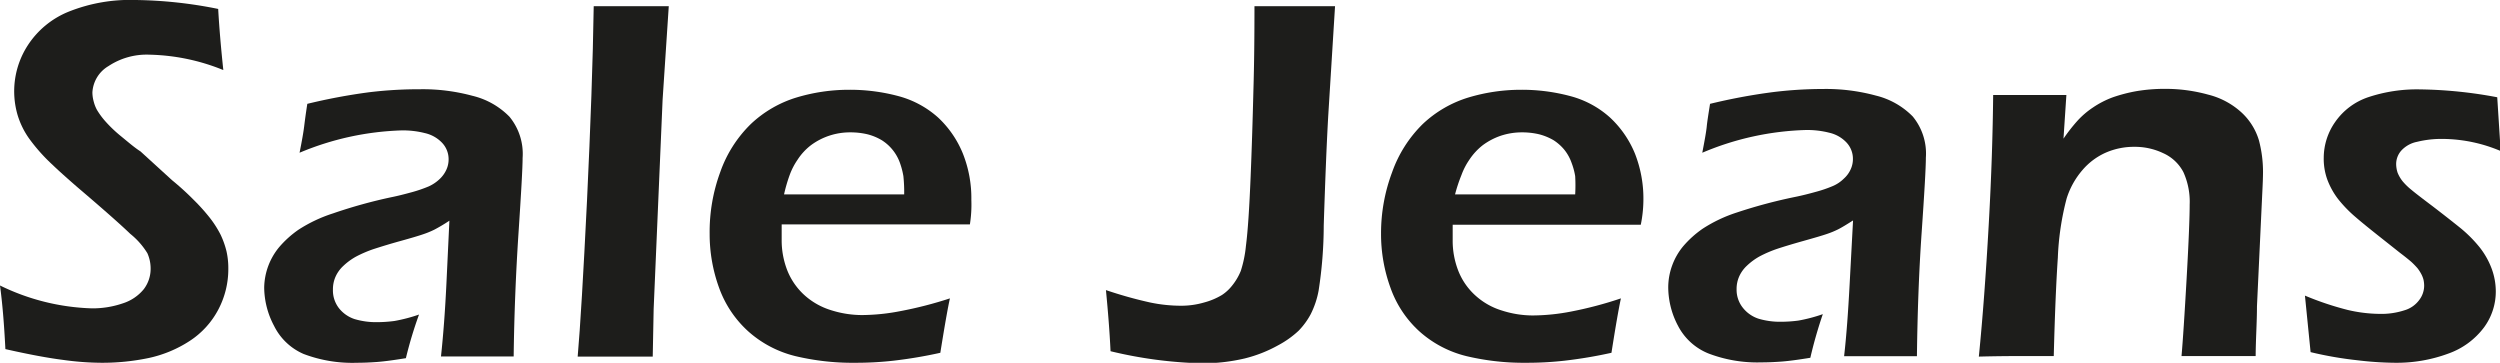 <svg id="Ebene_1" data-name="Ebene 1" xmlns="http://www.w3.org/2000/svg" viewBox="0 0 190.2 27.6"><defs><style>.cls-1{fill:#1d1d1b;}</style></defs><path class="cls-1" d="M1.62,32.77c-.1-2-.24-3.59-.41-4.84a17,17,0,0,0,7,1.74,7.09,7.09,0,0,0,2.34-.38,3.38,3.38,0,0,0,1.6-1.08,2.56,2.56,0,0,0,.52-1.55,2.84,2.84,0,0,0-.25-1.19A5.75,5.75,0,0,0,11.12,24q-1.11-1.07-4-3.53c-.91-.79-1.54-1.36-1.89-1.7a13.57,13.57,0,0,1-1.79-2A6.17,6.17,0,0,1,2.56,15a6.43,6.43,0,0,1,.75-5.32A6.69,6.69,0,0,1,6.38,7.12a12.58,12.58,0,0,1,5.14-.91,33.48,33.48,0,0,1,6.29.68q.11,2,.39,4.65a15.71,15.71,0,0,0-5.61-1.17,5.26,5.26,0,0,0-3.13.87,2.48,2.48,0,0,0-1.22,2,2.61,2.61,0,0,0,.09.66,2.79,2.79,0,0,0,.25.66,5.76,5.76,0,0,0,.61.84,10.2,10.2,0,0,0,1.27,1.21c.56.46,1,.84,1.44,1.12l2.4,2.19a20.61,20.61,0,0,1,1.64,1.49,14.8,14.8,0,0,1,1.24,1.38A7.83,7.83,0,0,1,18,24.08a6.56,6.56,0,0,1,.44,1.24,5.86,5.86,0,0,1,.14,1.34,6.58,6.58,0,0,1-.76,3.1,6.4,6.4,0,0,1-2.18,2.39,9.28,9.28,0,0,1-3.13,1.3,17.27,17.27,0,0,1-3.59.36A21.76,21.76,0,0,1,6,33.59C4.89,33.45,3.43,33.18,1.62,32.77Z" transform="translate(-1.21 -6.21)"/><path class="cls-1" d="M24,17.83c.19-.94.3-1.59.35-2s.12-.95.24-1.72a44.43,44.43,0,0,1,4.69-.88A31.39,31.39,0,0,1,33.16,13a14.43,14.43,0,0,1,4,.5,5.84,5.84,0,0,1,2.81,1.59,4.44,4.44,0,0,1,1,3.14c0,.74-.11,2.64-.31,5.68s-.33,6.18-.37,9.42c-1,0-1.9,0-2.74,0s-1.73,0-2.79,0c.17-1.58.31-3.4.41-5.47L35.4,23a12.6,12.6,0,0,1-1.14.68,6.69,6.69,0,0,1-.88.36c-.32.11-.89.28-1.72.51s-1.47.43-2,.6a9.31,9.31,0,0,0-1.34.57,4.68,4.68,0,0,0-1,.73,2.5,2.5,0,0,0-.59.83,2.34,2.34,0,0,0-.19.95A2.2,2.2,0,0,0,27,29.66a2.51,2.51,0,0,0,1.2.83,5.73,5.73,0,0,0,1.7.23,10.22,10.22,0,0,0,1.32-.09,12.21,12.21,0,0,0,1.87-.49,30.86,30.86,0,0,0-1,3.32c-.93.15-1.66.25-2.21.29s-1.05.06-1.52.06a10.44,10.44,0,0,1-4.05-.67A4.49,4.49,0,0,1,22.06,31a6.3,6.3,0,0,1-.75-2.91A4.94,4.94,0,0,1,22.46,25a7.69,7.69,0,0,1,1.47-1.32,11,11,0,0,1,2.6-1.23A37.74,37.74,0,0,1,31,21.21c.5-.1,1-.23,1.55-.38a10.27,10.27,0,0,0,1.28-.44,3,3,0,0,0,.83-.56,2.23,2.23,0,0,0,.51-.71,1.87,1.87,0,0,0,.17-.76,1.81,1.81,0,0,0-.5-1.29,2.58,2.58,0,0,0-1.29-.73,6.83,6.83,0,0,0-1.75-.21A21.67,21.67,0,0,0,24,17.83Z" transform="translate(-1.21 -6.21)"/><path class="cls-1" d="M45.16,33.34q.29-3.3.71-11.87c.27-5.71.45-10.64.51-14.79,1.36,0,2.32,0,2.89,0,.77,0,1.71,0,2.82,0l-.47,7.13-.68,15.9-.07,3.63c-1.07,0-2,0-2.72,0Z" transform="translate(-1.21 -6.21)"/><path class="cls-1" d="M73.48,28.91c-.17.76-.41,2.14-.73,4.14a34.57,34.57,0,0,1-3.55.6,25.54,25.54,0,0,1-2.91.16,18.76,18.76,0,0,1-4.58-.51,8.37,8.37,0,0,1-3.55-1.86,8.22,8.22,0,0,1-2.24-3.33A11.94,11.94,0,0,1,55.2,24,13.19,13.19,0,0,1,56,19.32a9.52,9.52,0,0,1,2.35-3.69,8.79,8.79,0,0,1,3.45-2,13.85,13.85,0,0,1,4-.59,14.21,14.21,0,0,1,3.79.49,7.35,7.35,0,0,1,3,1.63,7.74,7.74,0,0,1,1.87,2.72,9.15,9.15,0,0,1,.65,3.54A9.61,9.61,0,0,1,75,23.28l-14.32,0c0,.48,0,.87,0,1.15a6.27,6.27,0,0,0,.45,2.41,5.08,5.08,0,0,0,1.31,1.85,5.37,5.37,0,0,0,2,1.12,7.83,7.83,0,0,0,2.35.37,15.73,15.73,0,0,0,2.92-.3A29.88,29.88,0,0,0,73.48,28.91ZM60.86,21,70,21a11.54,11.54,0,0,0-.06-1.39,5.88,5.88,0,0,0-.26-1,3.41,3.41,0,0,0-.56-1,3.36,3.36,0,0,0-.82-.73,4.08,4.08,0,0,0-1.08-.45,5.56,5.56,0,0,0-1.32-.15,5,5,0,0,0-1.59.25,4.93,4.93,0,0,0-1.42.74,4.44,4.44,0,0,0-1,1.09,5.15,5.15,0,0,0-.6,1.16A11.84,11.84,0,0,0,60.86,21Z" transform="translate(-1.21 -6.21)"/><path class="cls-1" d="M85.7,32.93c-.07-1.49-.19-3-.35-4.65a31.88,31.88,0,0,0,3.35.94,11.47,11.47,0,0,0,2.35.25,6.18,6.18,0,0,0,1.78-.25,5.18,5.18,0,0,0,1.35-.57A3.22,3.22,0,0,0,94.9,28a4.46,4.46,0,0,0,.71-1.18A9,9,0,0,0,96,24.92c.14-1.07.26-2.84.36-5.32q.12-2.91.21-6.53c.06-2,.08-4.15.08-6.39l3,0c.52,0,1.57,0,3.13,0l-.52,8.38q-.17,3-.34,8.31a32.65,32.65,0,0,1-.39,4.95,6.61,6.61,0,0,1-.6,1.79,5.52,5.52,0,0,1-.92,1.26,7.23,7.23,0,0,1-1.56,1.11,10.24,10.24,0,0,1-2.54,1,14,14,0,0,1-3.26.37A32.71,32.71,0,0,1,85.7,32.93Z" transform="translate(-1.21 -6.21)"/><path class="cls-1" d="M124.53,28.91q-.25,1.14-.72,4.14a34.7,34.7,0,0,1-3.56.6,25.54,25.54,0,0,1-2.91.16,18.82,18.82,0,0,1-4.58-.51,8.33,8.33,0,0,1-3.54-1.86A8.14,8.14,0,0,1,107,28.11a11.94,11.94,0,0,1-.72-4.14,13.19,13.19,0,0,1,.84-4.65,9.64,9.64,0,0,1,2.35-3.69,8.79,8.79,0,0,1,3.45-2,13.9,13.9,0,0,1,4-.59,14.21,14.21,0,0,1,3.79.49,7.28,7.28,0,0,1,3,1.63,7.76,7.76,0,0,1,1.88,2.72,9.34,9.34,0,0,1,.65,3.54,9.65,9.65,0,0,1-.2,1.89l-14.31,0c0,.48,0,.87,0,1.15a6.27,6.27,0,0,0,.45,2.41,5,5,0,0,0,1.31,1.85,5.3,5.3,0,0,0,2,1.12,7.72,7.72,0,0,0,2.34.37,15.65,15.65,0,0,0,2.92-.3A29,29,0,0,0,124.53,28.91ZM111.91,21l9.14,0a12.06,12.06,0,0,0,0-1.39,5.19,5.19,0,0,0-.27-1,3.39,3.39,0,0,0-.55-1,3.55,3.55,0,0,0-.82-.73,4.3,4.3,0,0,0-1.09-.45,5.56,5.56,0,0,0-1.32-.15,5.08,5.08,0,0,0-1.59.25,5,5,0,0,0-1.41.74,4.69,4.69,0,0,0-1,1.09,5.15,5.15,0,0,0-.6,1.16A11.84,11.84,0,0,0,111.91,21Z" transform="translate(-1.21 -6.21)"/><path class="cls-1" d="M130.72,17.83c.18-.94.3-1.59.34-2s.13-.95.25-1.72a44.43,44.43,0,0,1,4.69-.88,31.39,31.39,0,0,1,3.92-.25,14.48,14.48,0,0,1,4,.5,5.89,5.89,0,0,1,2.81,1.59,4.44,4.44,0,0,1,1,3.14c0,.74-.11,2.64-.32,5.68s-.32,6.18-.36,9.42c-1,0-1.91,0-2.74,0s-1.73,0-2.8,0c.18-1.58.31-3.4.42-5.47l.26-4.86c-.5.32-.88.55-1.14.68a6.69,6.69,0,0,1-.88.36c-.32.11-.9.28-1.72.51s-1.48.43-2,.6a9.31,9.31,0,0,0-1.34.57,4.68,4.68,0,0,0-1,.73,2.5,2.5,0,0,0-.59.83,2.34,2.34,0,0,0-.19.95,2.2,2.2,0,0,0,.48,1.42,2.51,2.51,0,0,0,1.2.83,5.73,5.73,0,0,0,1.7.23,10.22,10.22,0,0,0,1.32-.09,11.85,11.85,0,0,0,1.86-.49,33.93,33.93,0,0,0-.95,3.32c-.93.15-1.66.25-2.21.29s-1.06.06-1.52.06a10.41,10.41,0,0,1-4-.67,4.49,4.49,0,0,1-2.33-2.1,6.3,6.3,0,0,1-.75-2.91,4.85,4.85,0,0,1,.29-1.67,4.91,4.91,0,0,1,.86-1.5,7.69,7.69,0,0,1,1.47-1.32,10.85,10.85,0,0,1,2.59-1.23,38.52,38.52,0,0,1,4.5-1.2c.49-.1,1-.23,1.54-.38a9.72,9.72,0,0,0,1.28-.44,2.7,2.7,0,0,0,.83-.56,2.12,2.12,0,0,0,.52-.71,1.87,1.87,0,0,0,.17-.76,1.81,1.81,0,0,0-.5-1.29,2.58,2.58,0,0,0-1.29-.73,6.83,6.83,0,0,0-1.75-.21A21.67,21.67,0,0,0,130.72,17.83Z" transform="translate(-1.21 -6.21)"/><path class="cls-1" d="M151.76,33.34c.3-3,.54-6.28.75-10s.31-7,.34-9.9c1.19,0,2.15,0,2.87,0s1.75,0,2.7,0l-.22,3.32a13,13,0,0,1,1.07-1.37,6.34,6.34,0,0,1,1.17-1,7,7,0,0,1,1.52-.78,11.74,11.74,0,0,1,1.82-.47,12.94,12.94,0,0,1,2.1-.17,12.17,12.17,0,0,1,3.33.44,5.84,5.84,0,0,1,2.57,1.39,4.73,4.73,0,0,1,1.29,2.09,9.41,9.41,0,0,1,.31,2.41q0,.53-.06,1.68l-.4,8.53c0,1.19-.09,2.45-.1,3.79-1,0-1.91,0-2.64,0-1,0-2,0-3,0q.15-1.7.39-5.93c.16-2.82.23-4.68.23-5.59a5.44,5.44,0,0,0-.48-2.48,3.21,3.21,0,0,0-1.52-1.43,5,5,0,0,0-2.21-.49,5.36,5.36,0,0,0-2.19.45,5,5,0,0,0-1.75,1.31,6.09,6.09,0,0,0-1.21,2.17,20.73,20.73,0,0,0-.67,4.51q-.19,2.79-.31,7.48c-1,0-1.91,0-2.72,0S152.93,33.31,151.76,33.34Z" transform="translate(-1.21 -6.21)"/><path class="cls-1" d="M177,33l-.43-4.3a22.84,22.84,0,0,0,3.25,1.09,11,11,0,0,0,2.44.3,5.64,5.64,0,0,0,1.87-.27,2.13,2.13,0,0,0,1.13-.78,1.8,1.8,0,0,0,.38-1.08,2.26,2.26,0,0,0-.05-.47,2,2,0,0,0-.18-.45,3,3,0,0,0-.29-.44,6.43,6.43,0,0,0-.46-.47c-.2-.17-.48-.4-.84-.67l-1.06-.84c-1-.79-1.79-1.42-2.32-1.88a9.73,9.73,0,0,1-1.35-1.39,5.75,5.75,0,0,1-.83-1.51A4.66,4.66,0,0,1,178,18.2a4.76,4.76,0,0,1,.87-2.71,5,5,0,0,1,2.53-1.89,11.72,11.72,0,0,1,3.9-.59,33.75,33.75,0,0,1,5.9.6l.26,4.09a11.46,11.46,0,0,0-4.36-.92,7.78,7.78,0,0,0-2,.22,2.2,2.2,0,0,0-1.22.69,1.55,1.55,0,0,0-.37,1,2.17,2.17,0,0,0,.11.66A2.63,2.63,0,0,0,184,20a4.74,4.74,0,0,0,.68.66q.38.32,1.59,1.23c.81.62,1.51,1.17,2.12,1.66a10,10,0,0,1,1.49,1.5,6,6,0,0,1,.9,1.61,5,5,0,0,1,.31,1.74,4.6,4.6,0,0,1-.89,2.71,5.81,5.81,0,0,1-2.72,2,11.34,11.34,0,0,1-4.06.7,25.2,25.2,0,0,1-2.85-.19A28.12,28.12,0,0,1,177,33Z" transform="translate(-1.21 -6.21)"/></svg>